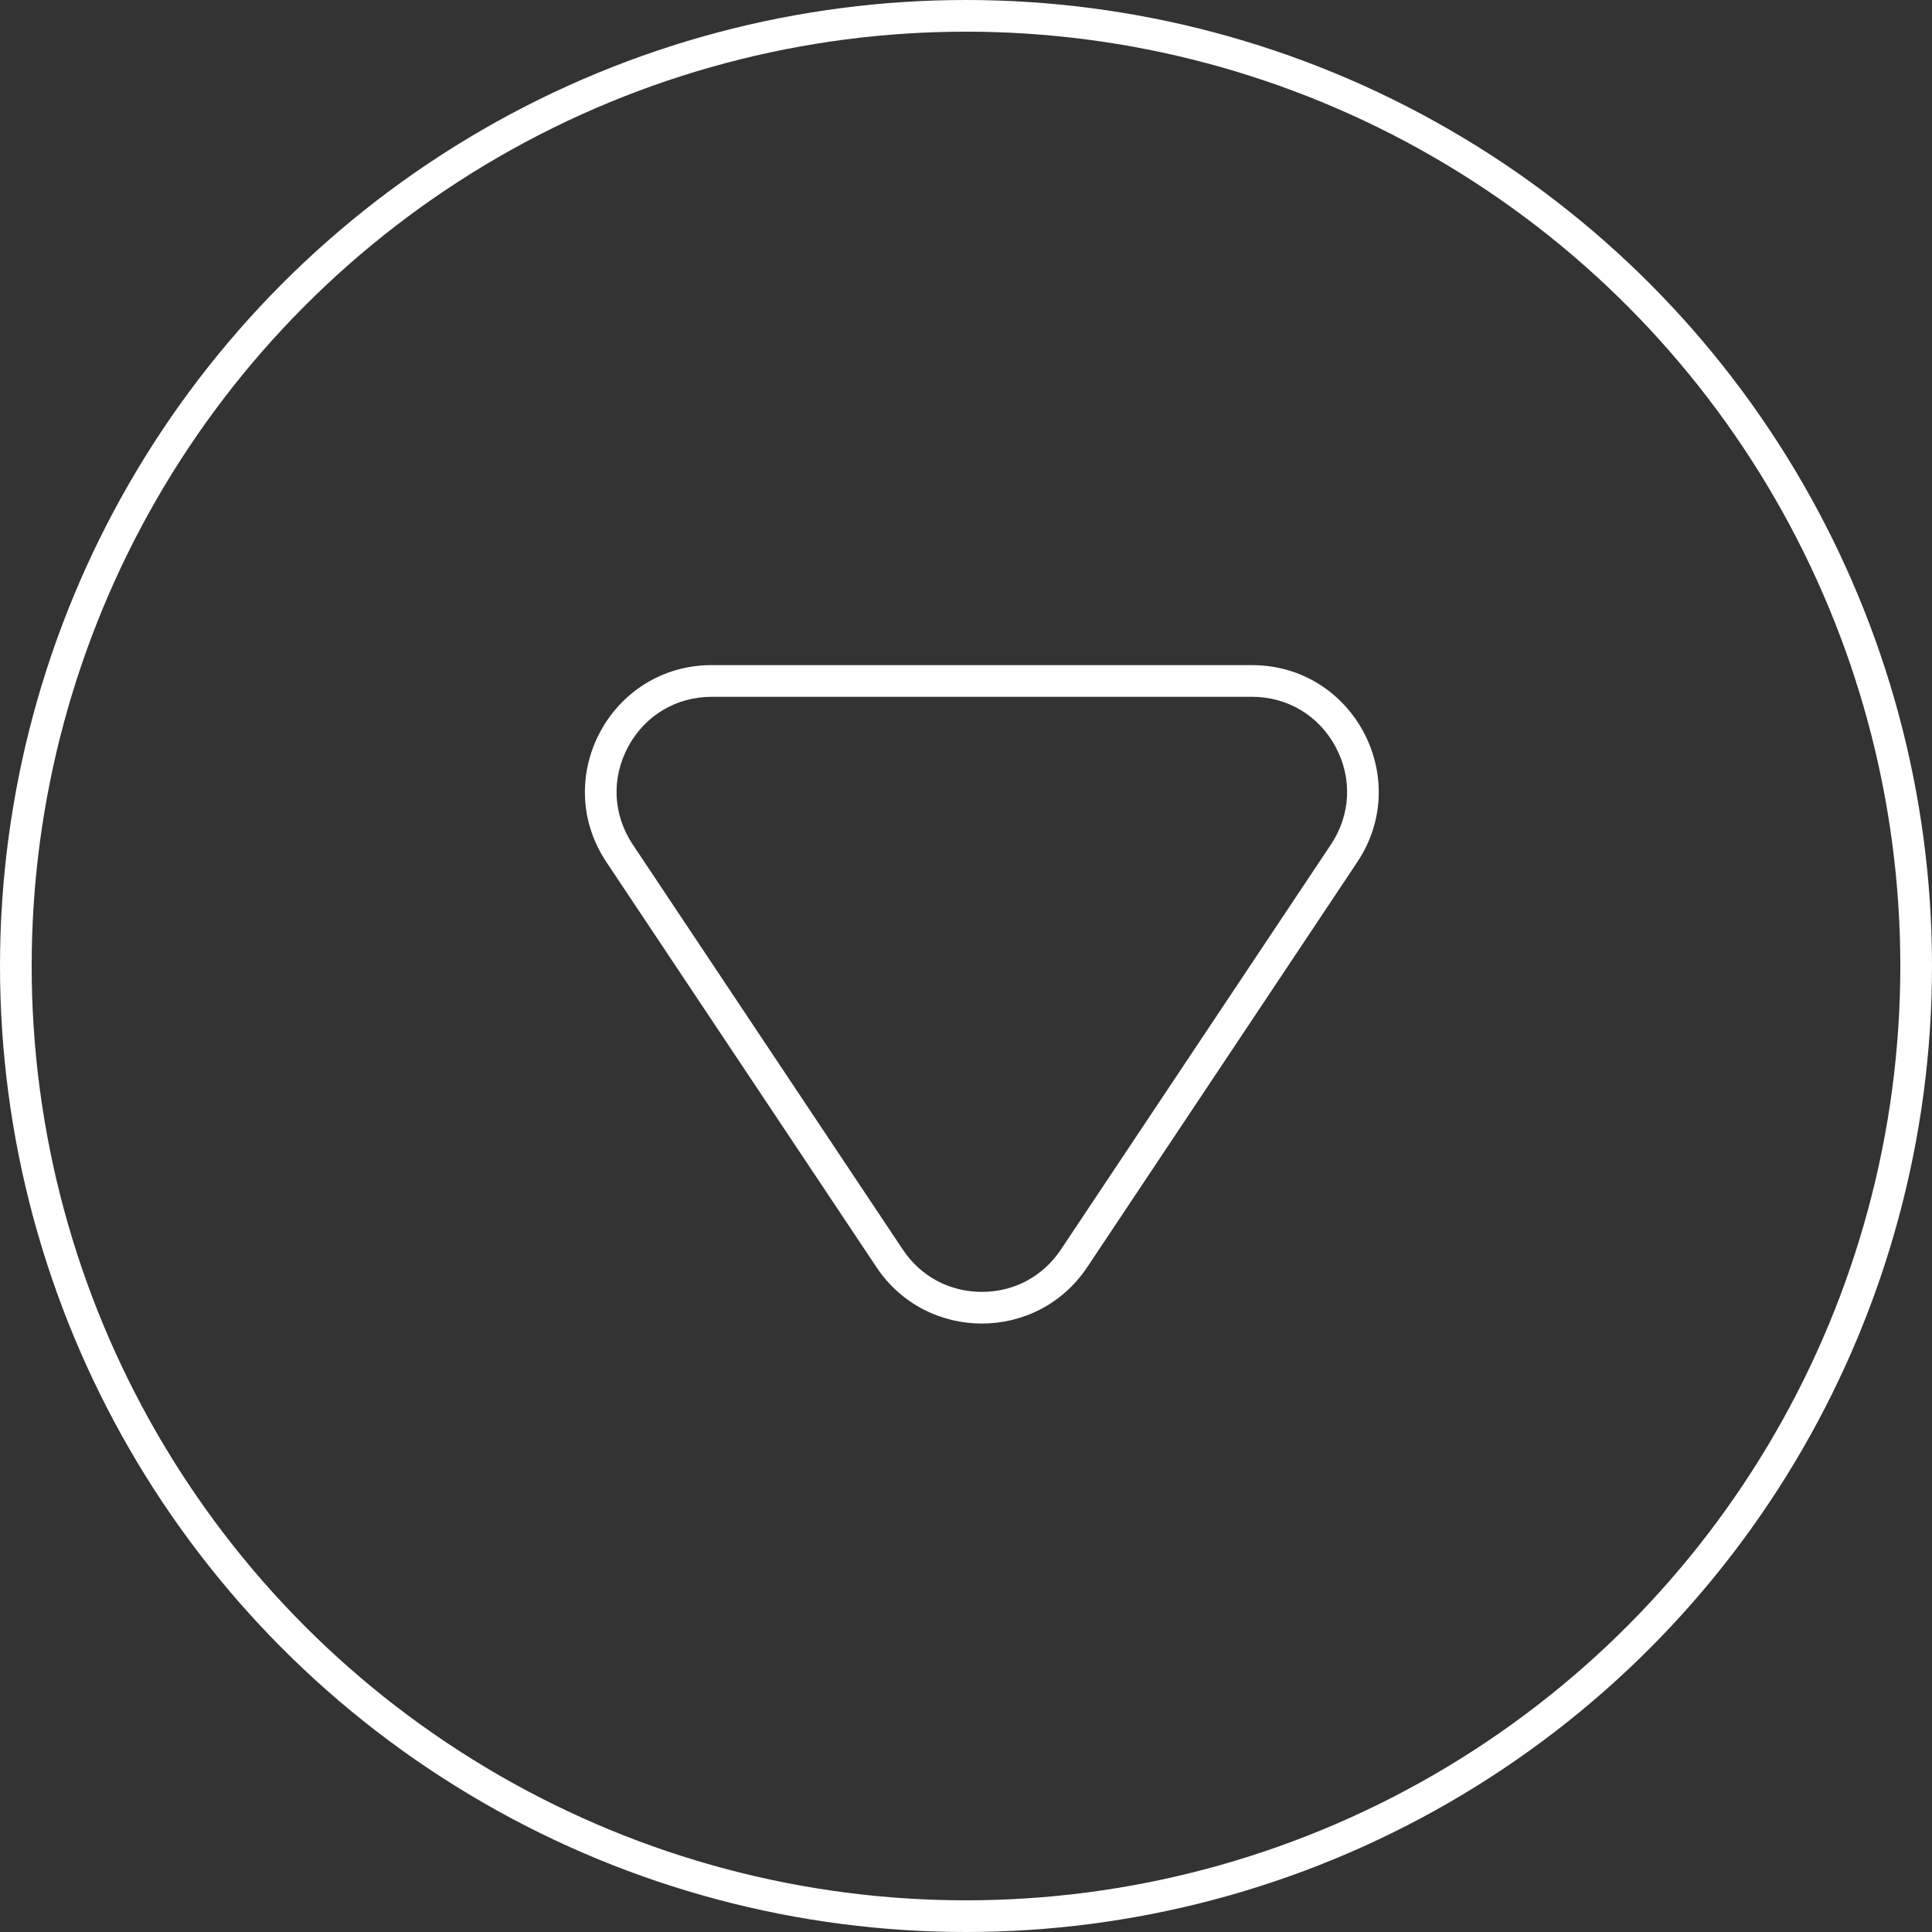 <svg xmlns="http://www.w3.org/2000/svg" width="61" height="61" viewBox="0 0 61 61">
  <rect x="0" y="0" width="61" height="61" fill="#333333" stroke="none"/>
  <g id="Grupo_14" data-name="Grupo 14" transform="translate(0 0.33)">
    <g id="Elipse_1" data-name="Elipse 1" transform="translate(0 -0.33)" fill="none" stroke="#fff" stroke-width="1">
      <circle cx="30.5" cy="30.5" r="30.5" stroke="none"/>
      <circle cx="30.5" cy="30.5" r="30" fill="none"/>
    </g>
    <g id="Polígono_1" data-name="Polígono 1" transform="translate(47 44.67) rotate(180)" fill="none">
      <path d="M12.672,4.992a4,4,0,0,1,6.656,0l8.526,12.789A4,4,0,0,1,24.526,24H7.474a4,4,0,0,1-3.328-6.219Z" stroke="none"/>
      <path d="M 16 4.211 C 14.98 4.211 14.07 4.698 13.504 5.547 L 4.978 18.336 C 4.354 19.272 4.298 20.423 4.829 21.416 C 5.36 22.408 6.349 23 7.474 23 L 24.526 23 C 25.651 23 26.64 22.408 27.171 21.416 C 27.702 20.423 27.646 19.272 27.022 18.336 L 18.496 5.547 C 17.93 4.698 17.02 4.211 16 4.211 M 16 3.211 C 17.268 3.211 18.537 3.805 19.328 4.992 L 27.854 17.781 C 29.626 20.439 27.721 24 24.526 24 L 7.474 24 C 4.279 24 2.374 20.439 4.146 17.781 L 12.672 4.992 C 13.463 3.805 14.732 3.211 16 3.211 Z" stroke="none" fill="#fff"/>
    </g>
  </g>
</svg>
